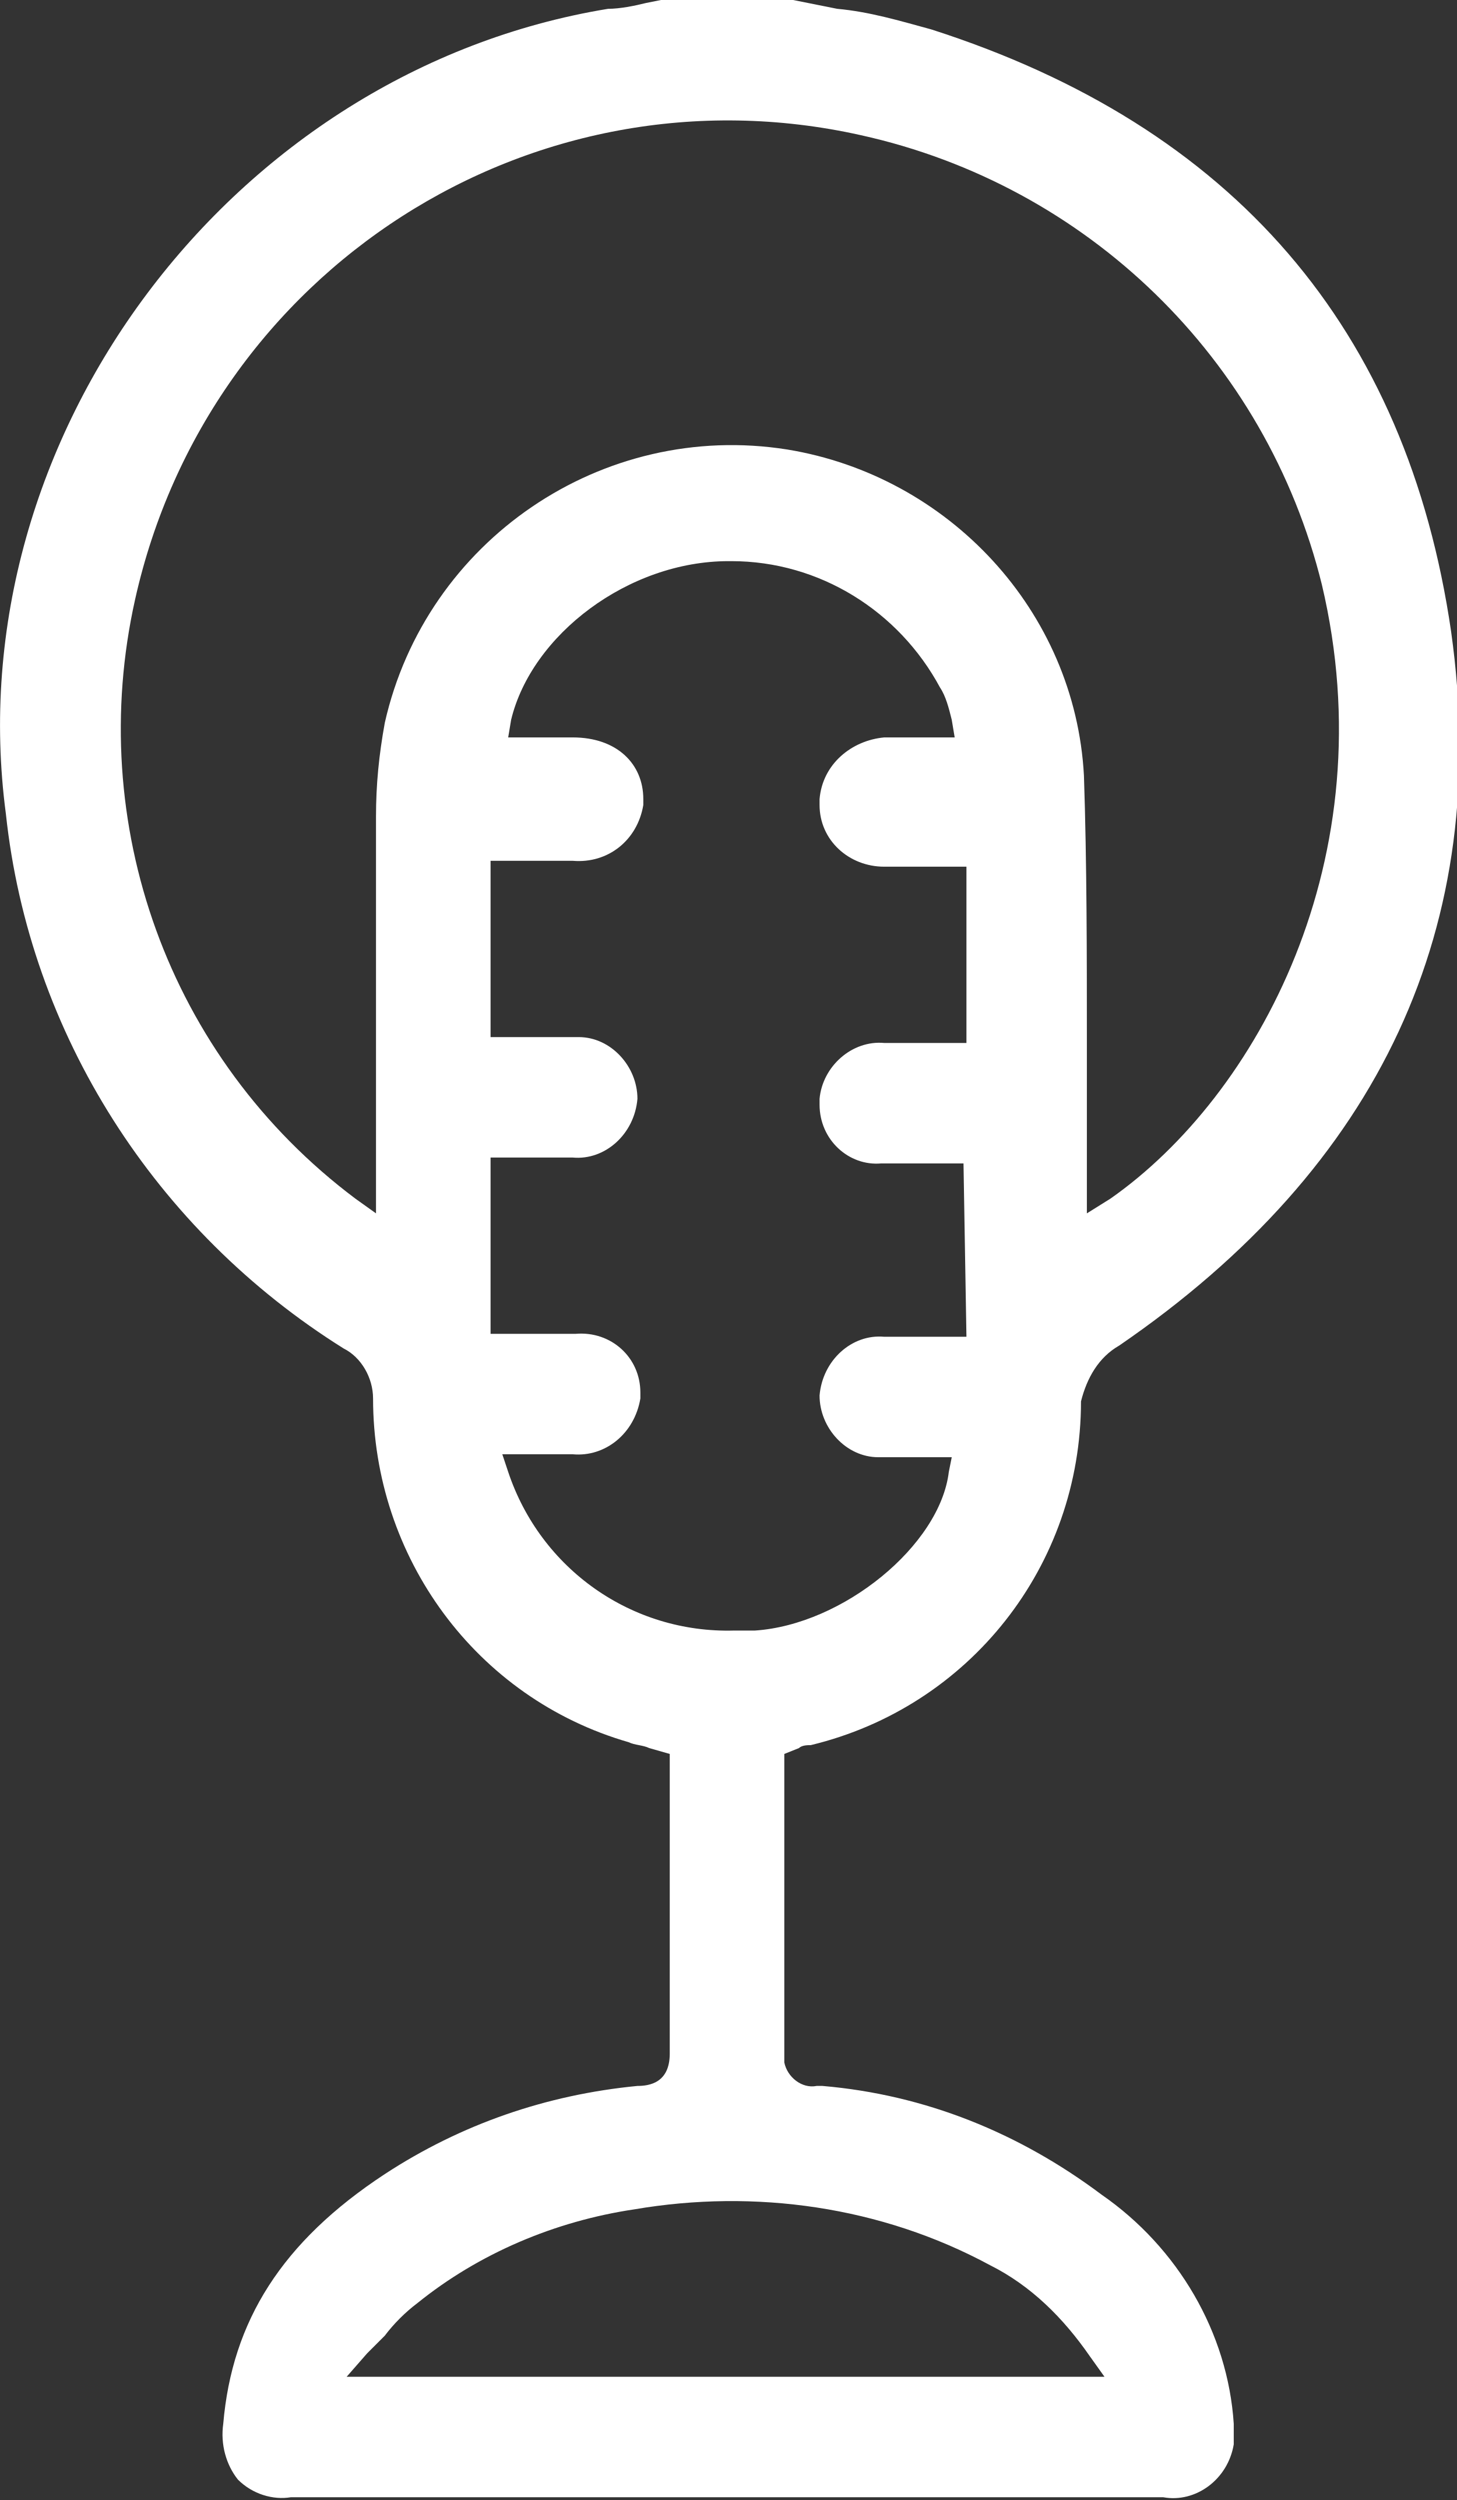 <?xml version="1.0" encoding="utf-8"?>
<!-- Generator: Adobe Illustrator 26.0.3, SVG Export Plug-In . SVG Version: 6.00 Build 0)  -->
<svg version="1.1" id="Layer_1" xmlns="http://www.w3.org/2000/svg" xmlns:xlink="http://www.w3.org/1999/xlink" x="0px" y="0px"
	 viewBox="0 0 49.6 85.1" style="enable-background:new 0 0 49.6 85.1;" xml:space="preserve">
<rect x="0" y="0" width="49.6" height="85.1" fill="#333333" stroke="none"/>
<style type="text/css">
	.st0{fill:#FFFFFF;}
</style>
<g>
	<g id="Group_446">
		<path id="Path_1263" class="st0" d="M38.1,45.8c8.9-6.1,12.7-14.3,11.3-24.3C47.9,11.2,42,4.3,31.7,1c-1.1-0.3-2.1-0.6-3.2-0.7
			C28,0.2,27.5,0.1,27,0h-4.5L22,0.1c-0.4,0.1-0.9,0.2-1.3,0.2C7.9,2.4-1.5,14.9,0.2,27.7C1,35.2,5.3,41.9,11.7,45.9
			c0.6,0.3,1,1,1,1.7c0,5.4,3.5,10.2,8.7,11.7c0.2,0.1,0.5,0.1,0.7,0.2l0.7,0.2v2.9c0,2.5,0,4.9,0,7.3c0,1-0.7,1.1-1.1,1.1
			c-3.1,0.3-6,1.3-8.6,3c-3.5,2.3-5.2,5-5.5,8.5c-0.1,0.7,0.1,1.4,0.5,1.9c0.5,0.5,1.2,0.7,1.8,0.6c9.9,0,19.8,0,29.7,0
			c1.1,0.2,2.2-0.6,2.4-1.8c0-0.2,0-0.5,0-0.7c-0.2-3.1-1.9-6-4.5-7.8c-2.8-2.1-6-3.4-9.5-3.7c-0.1,0-0.1,0-0.2,0
			c-0.5,0.1-1-0.3-1.1-0.8c0-0.1,0-0.1,0-0.2c0-2.5,0-4.9,0-7.4v-2.9l0.5-0.2c0.1-0.1,0.3-0.1,0.4-0.1c5.4-1.3,9.2-6.1,9.2-11.7
			C37,46.9,37.4,46.2,38.1,45.8 M33.7,77.1c1.4,0.7,2.5,1.8,3.4,3.1l0.5,0.7H11.8l0.7-0.8c0.2-0.2,0.4-0.4,0.6-0.6
			c0.3-0.4,0.7-0.8,1.1-1.1c2.1-1.7,4.7-2.8,7.4-3.2C25.7,74.5,30,75.1,33.7,77.1 M32.9,45.5h-1.2c-0.5,0-1.1,0-1.6,0
			c-1.1-0.1-2.1,0.8-2.2,2l0,0c0,1.1,0.9,2.1,2,2.1c0.1,0,0.1,0,0.2,0c0.4,0,0.8,0,1.2,0h1.1l-0.1,0.5c-0.3,2.5-3.6,5.2-6.6,5.4
			c-0.2,0-0.4,0-0.7,0c-3.5,0.1-6.6-2.1-7.7-5.4l-0.2-0.6h1.2c0.4,0,0.8,0,1.2,0c1.1,0.1,2.1-0.7,2.3-1.9c0-0.1,0-0.1,0-0.2
			c0-1.2-1-2.1-2.2-2c-0.1,0-0.1,0-0.2,0c-0.5,0-1,0-1.5,0h-1.2v-6h1.2c0.5,0,1.1,0,1.6,0c1.1,0.1,2.1-0.8,2.2-2l0,0
			c0-1.1-0.9-2.1-2-2.1c-0.1,0-0.1,0-0.2,0c-0.5,0-1.1,0-1.6,0h-1.2v-6H18c0.5,0,1,0,1.5,0c1.2,0.1,2.2-0.7,2.4-1.9
			c0-0.1,0-0.1,0-0.2c0-1.2-0.9-2.1-2.4-2.1c-0.4,0-0.7,0-1.1,0h-1.1l0.1-0.6c0.7-2.9,4-5.4,7.4-5.4h0.1c3,0,5.7,1.7,7.1,4.3
			c0.2,0.3,0.3,0.7,0.4,1.1l0.1,0.6h-1.2c-0.4,0-0.8,0-1.2,0C29,25.2,28,26,27.9,27.2c0,0.1,0,0.1,0,0.2c0,1.2,1,2.1,2.2,2.1
			c0.1,0,0.1,0,0.2,0c0.5,0,0.9,0,1.4,0h1.2v6h-1.2c-0.5,0-1.1,0-1.6,0c-1.1-0.1-2.1,0.8-2.2,1.9c0,0.1,0,0.1,0,0.2
			c0,1.2,1,2.1,2.1,2h0.1c0.5,0,1,0,1.5,0h1.2L32.9,45.5z M26.8,15.3c-6.3-1-12.3,3.1-13.7,9.3c-0.2,1.1-0.3,2.1-0.3,3.2
			c0,2.8,0,5.7,0,8.5v5l-0.7-0.5C5.7,36,2.9,28,4.6,20.4C7.1,9.2,18.1,2.1,29.3,4.6C37,6.3,43.1,12.2,45,19.9
			c2.2,9.3-2.2,17.4-7.2,20.9L37,41.3v-1.9c0-1.3,0-2.7,0-4c0-2.9,0-6-0.1-9C36.6,20.8,32.3,16.2,26.8,15.3"/>
	</g>
</g>
</svg>

